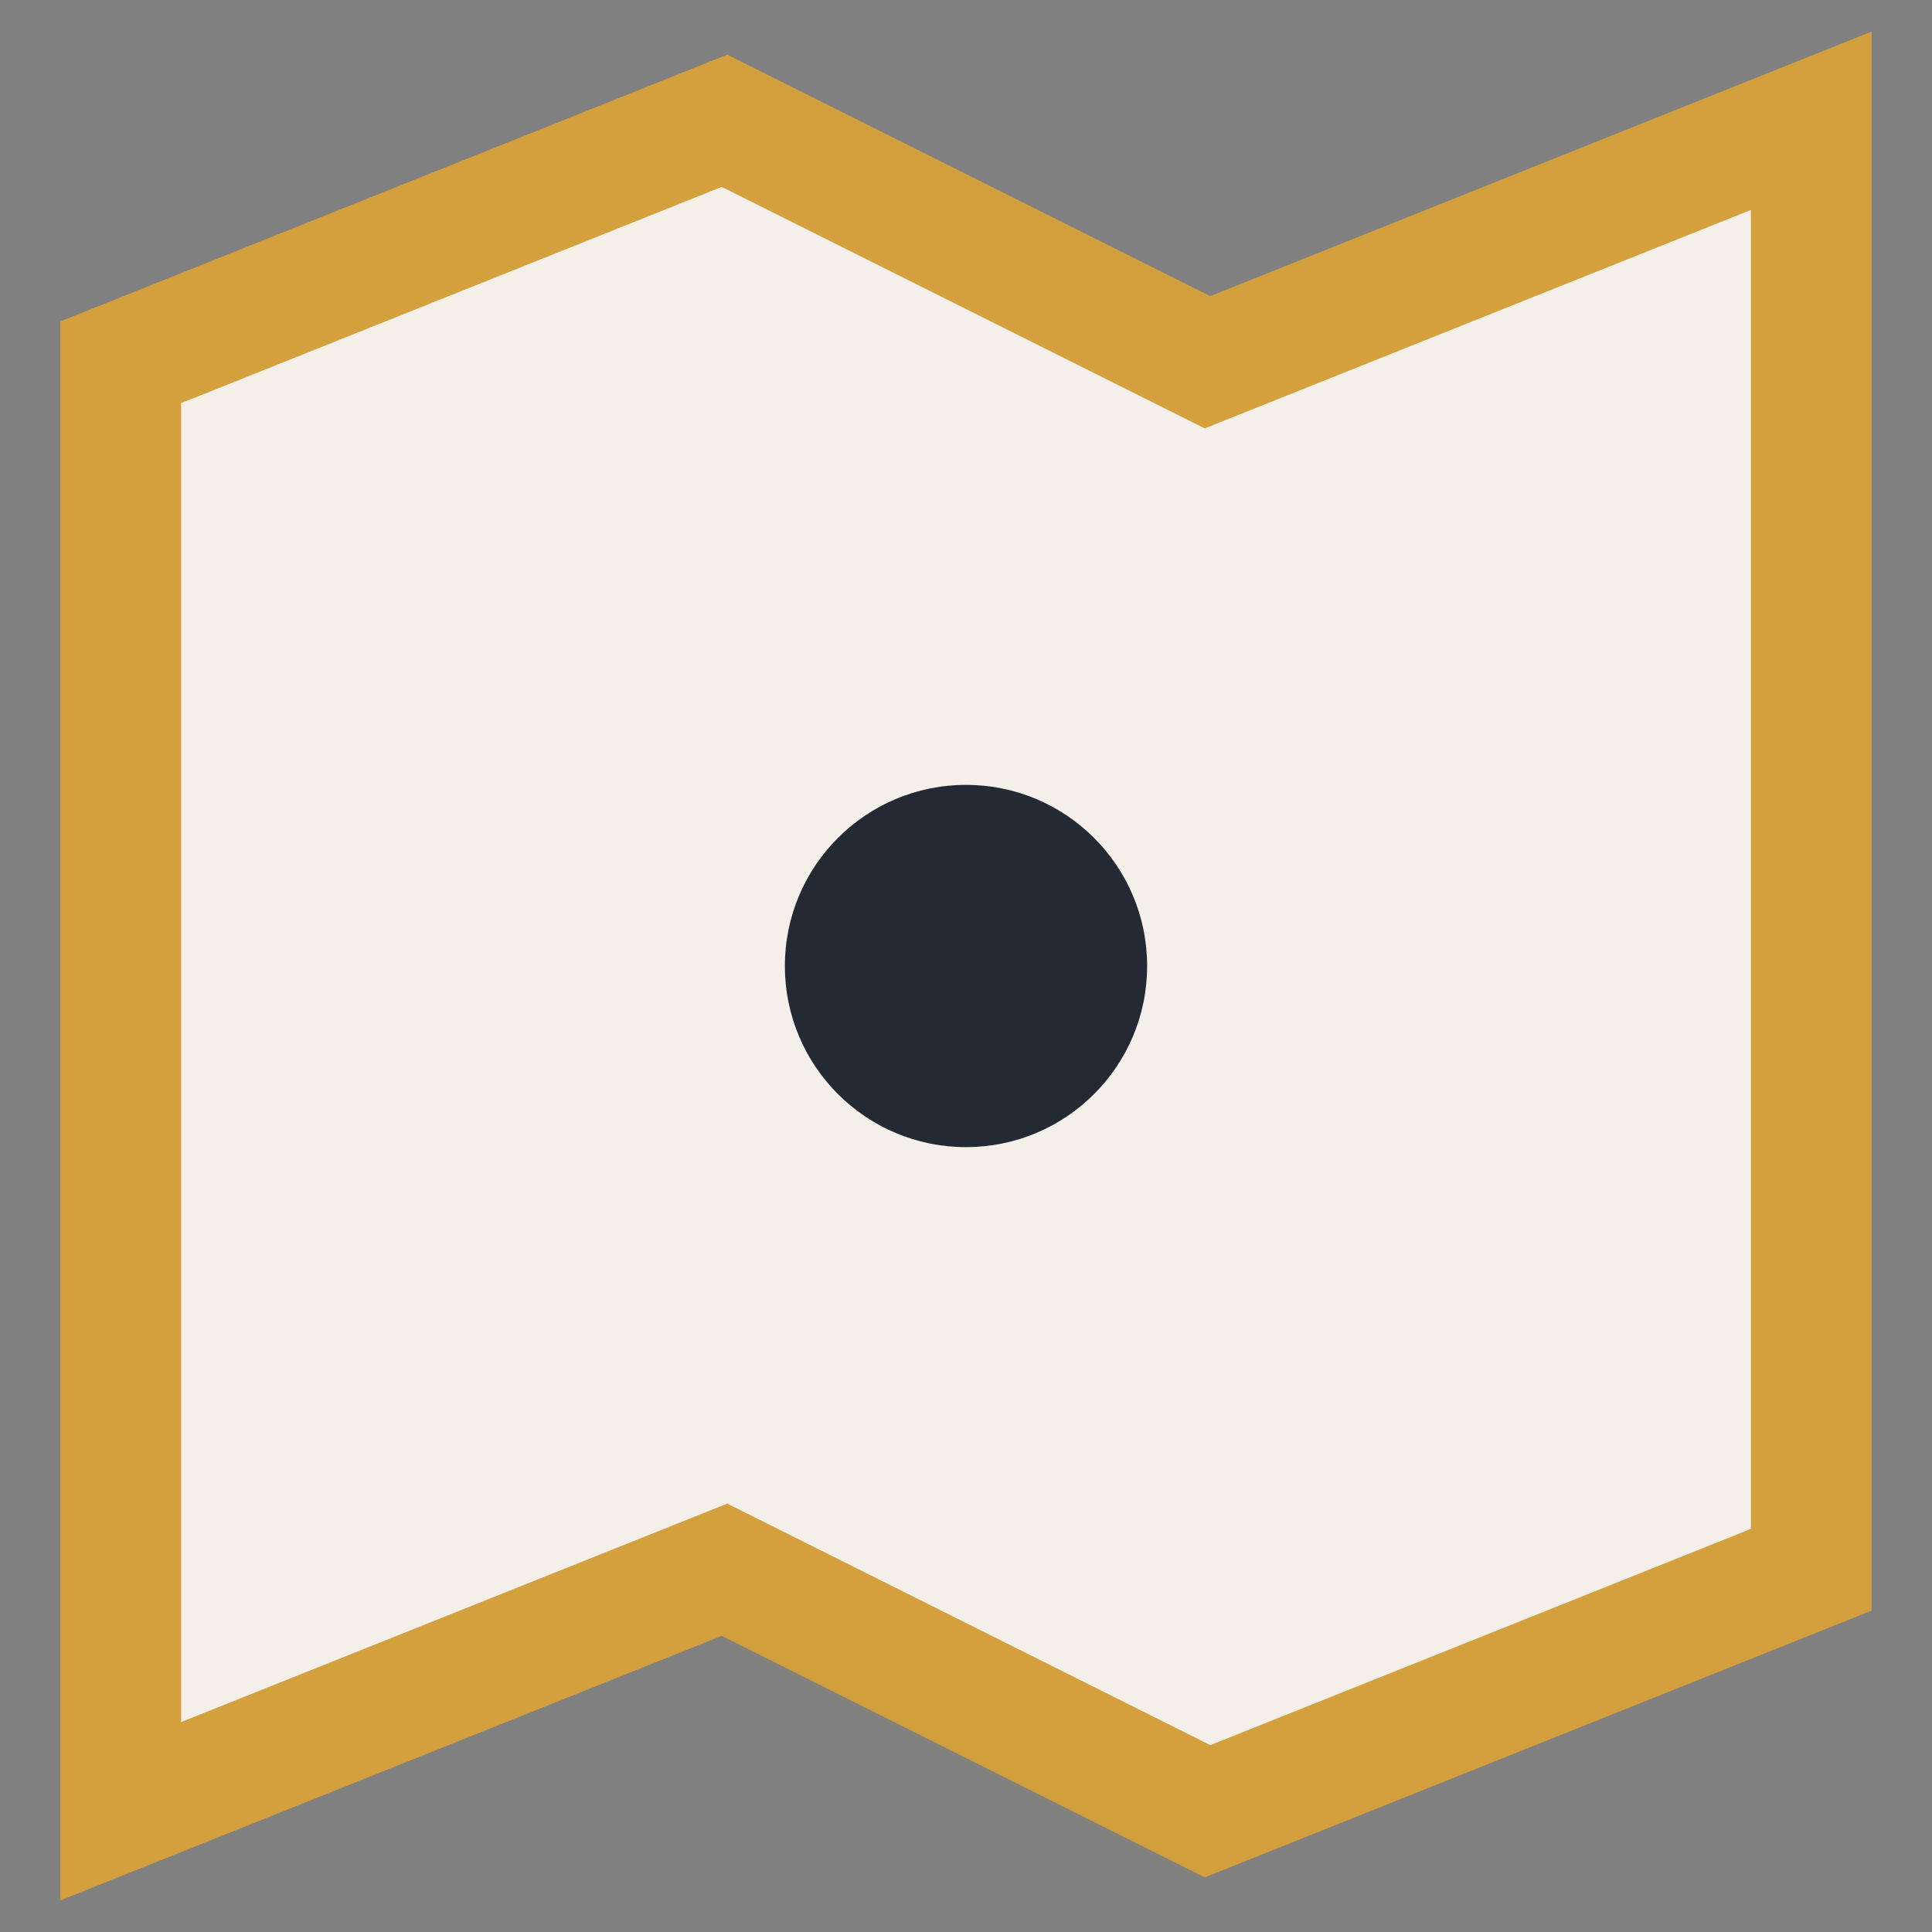 <?xml version="1.0" encoding="UTF-8"?>
<svg xmlns="http://www.w3.org/2000/svg" width="32" height="32" viewBox="0 0 32 32"><rect x="0" y="0" width="32" height="32" fill="#808080" stroke="none"/><polygon points="2,6 12,2 20,6 30,2 30,26 20,30 12,26 2,30" fill="#F4EFE9" stroke="#D49F3D" stroke-width="2"/><circle cx="16" cy="16" r="3" fill="#232A34"/></svg>